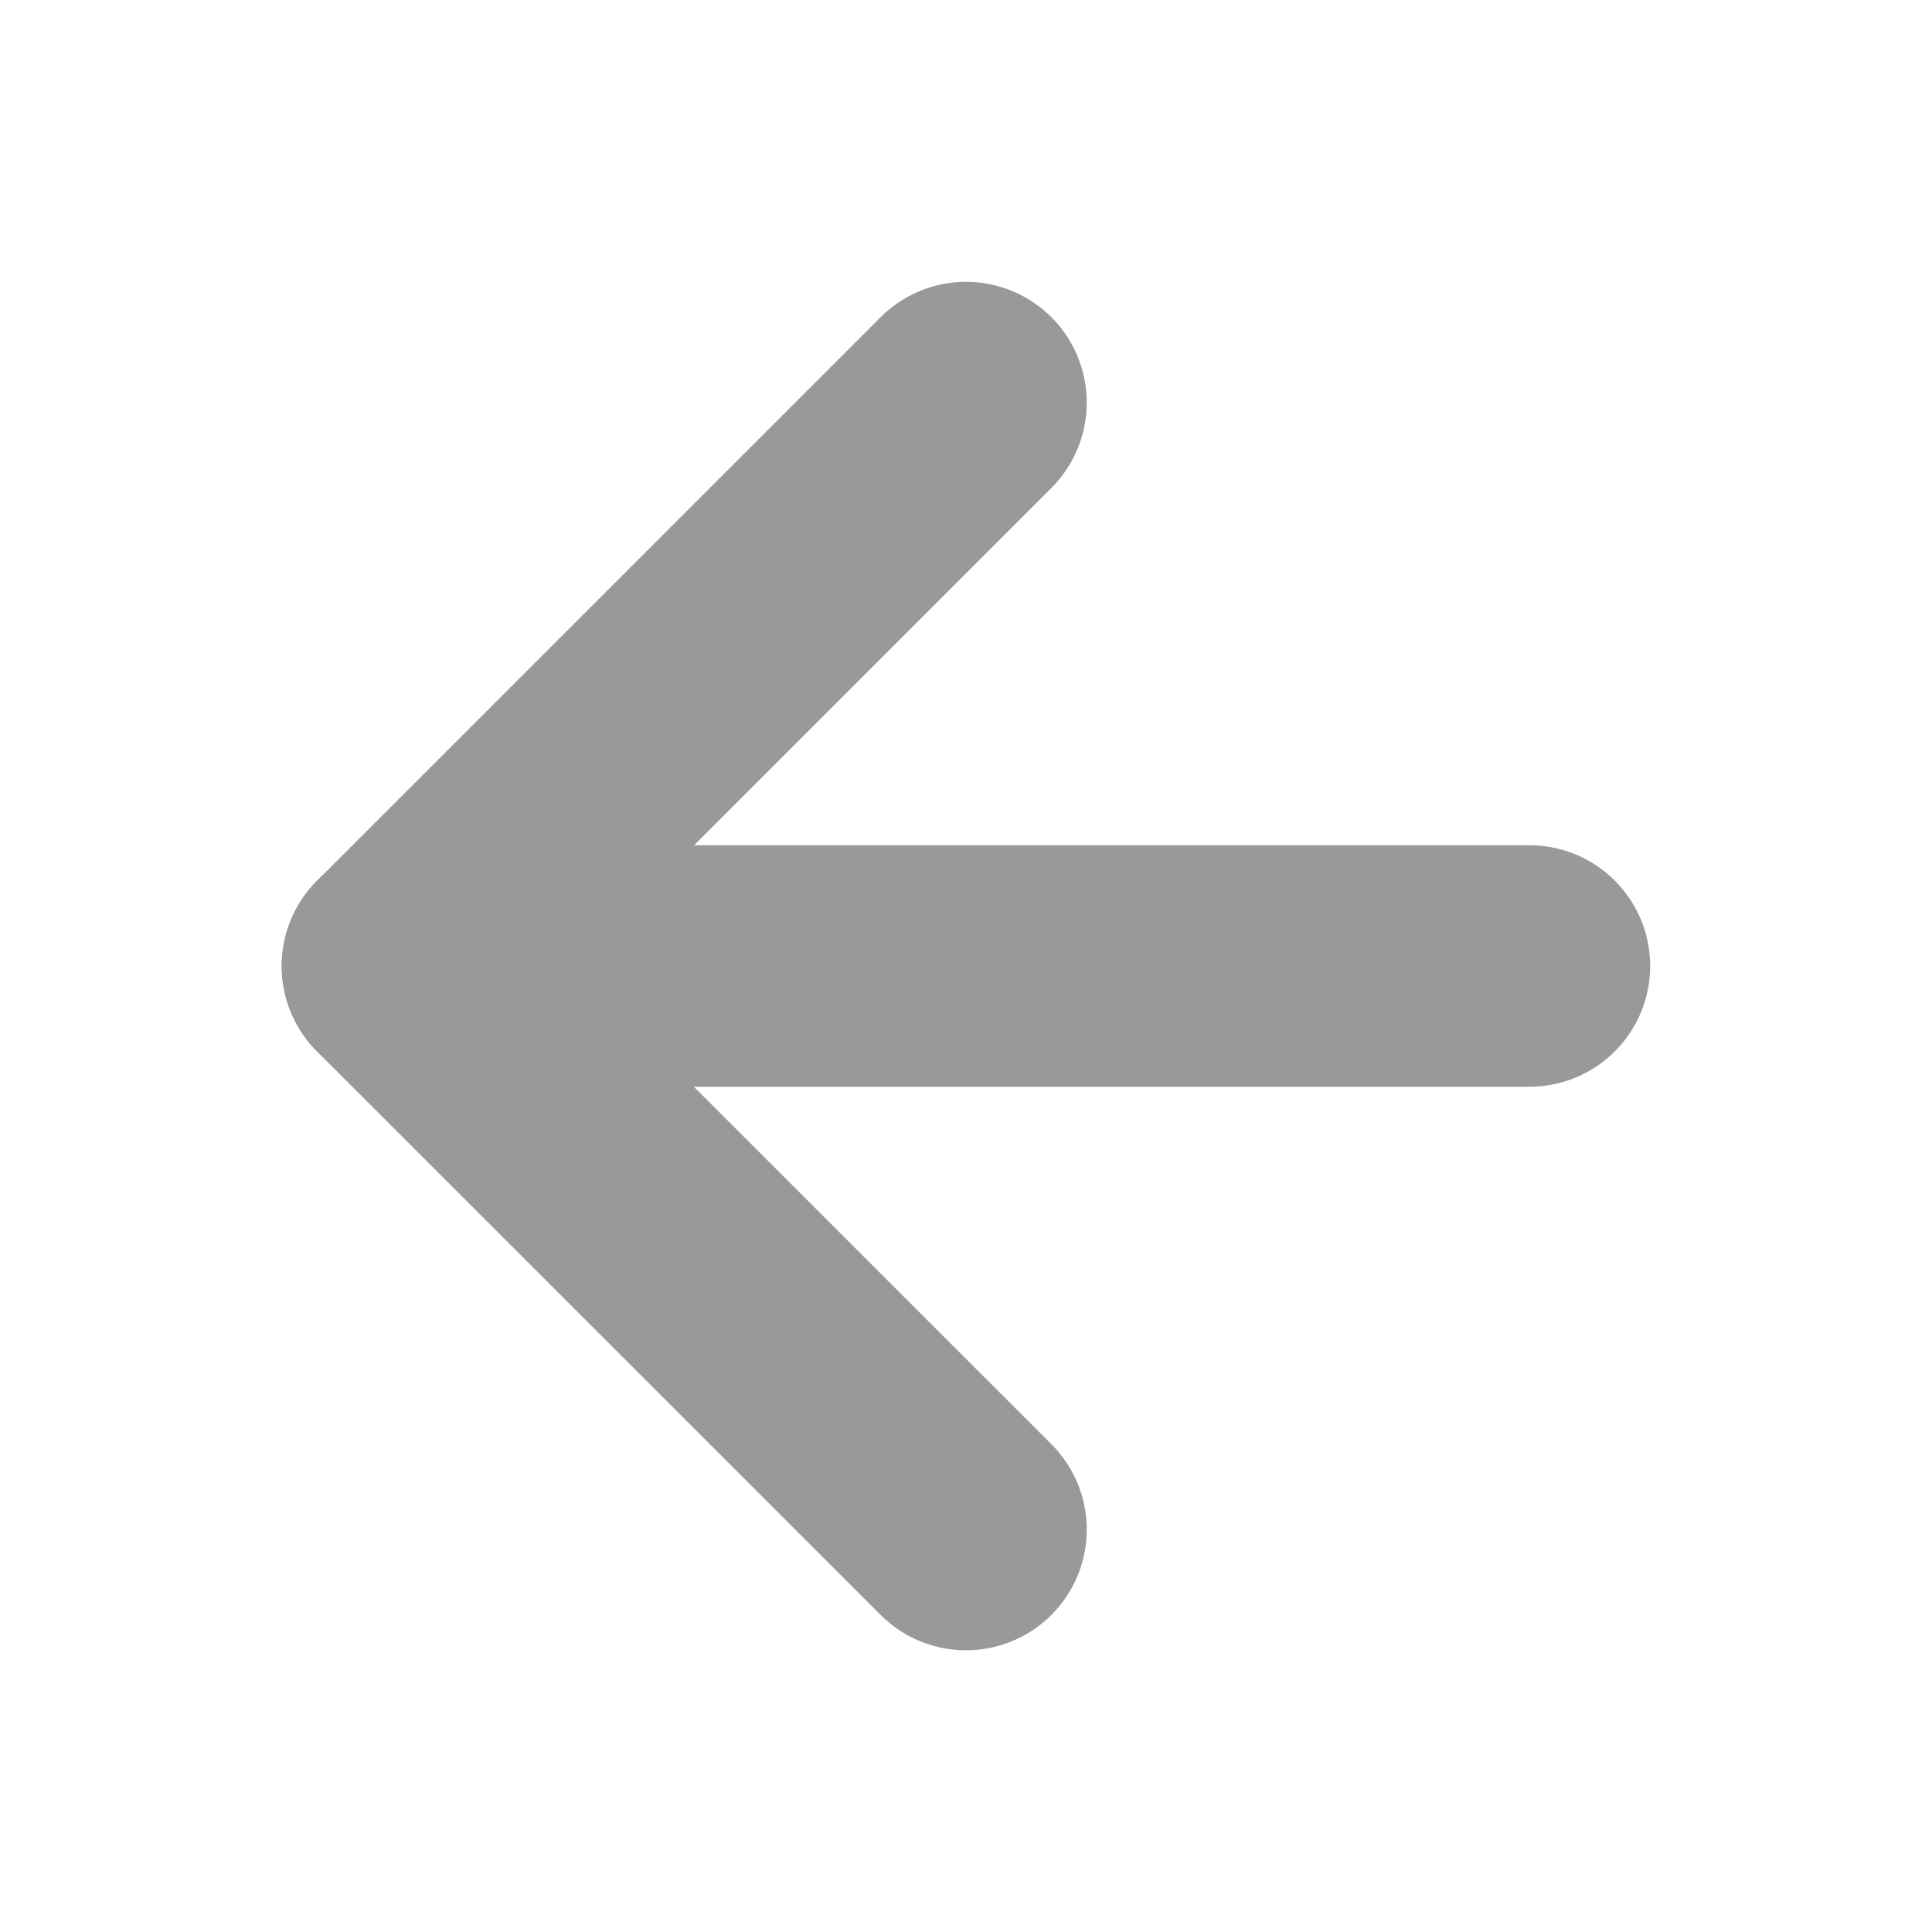 <svg width="16" height="16" viewBox="0 0 16 16" fill="none" xmlns="http://www.w3.org/2000/svg">
<path d="M12.666 8H3.333" stroke="#999" stroke-width="2" stroke-linecap="round" stroke-linejoin="round"/>
<path d="M8 12.667L3.333 8.001L8 3.334" stroke="#999" stroke-width="2" stroke-linecap="round" stroke-linejoin="round"/>
</svg>
